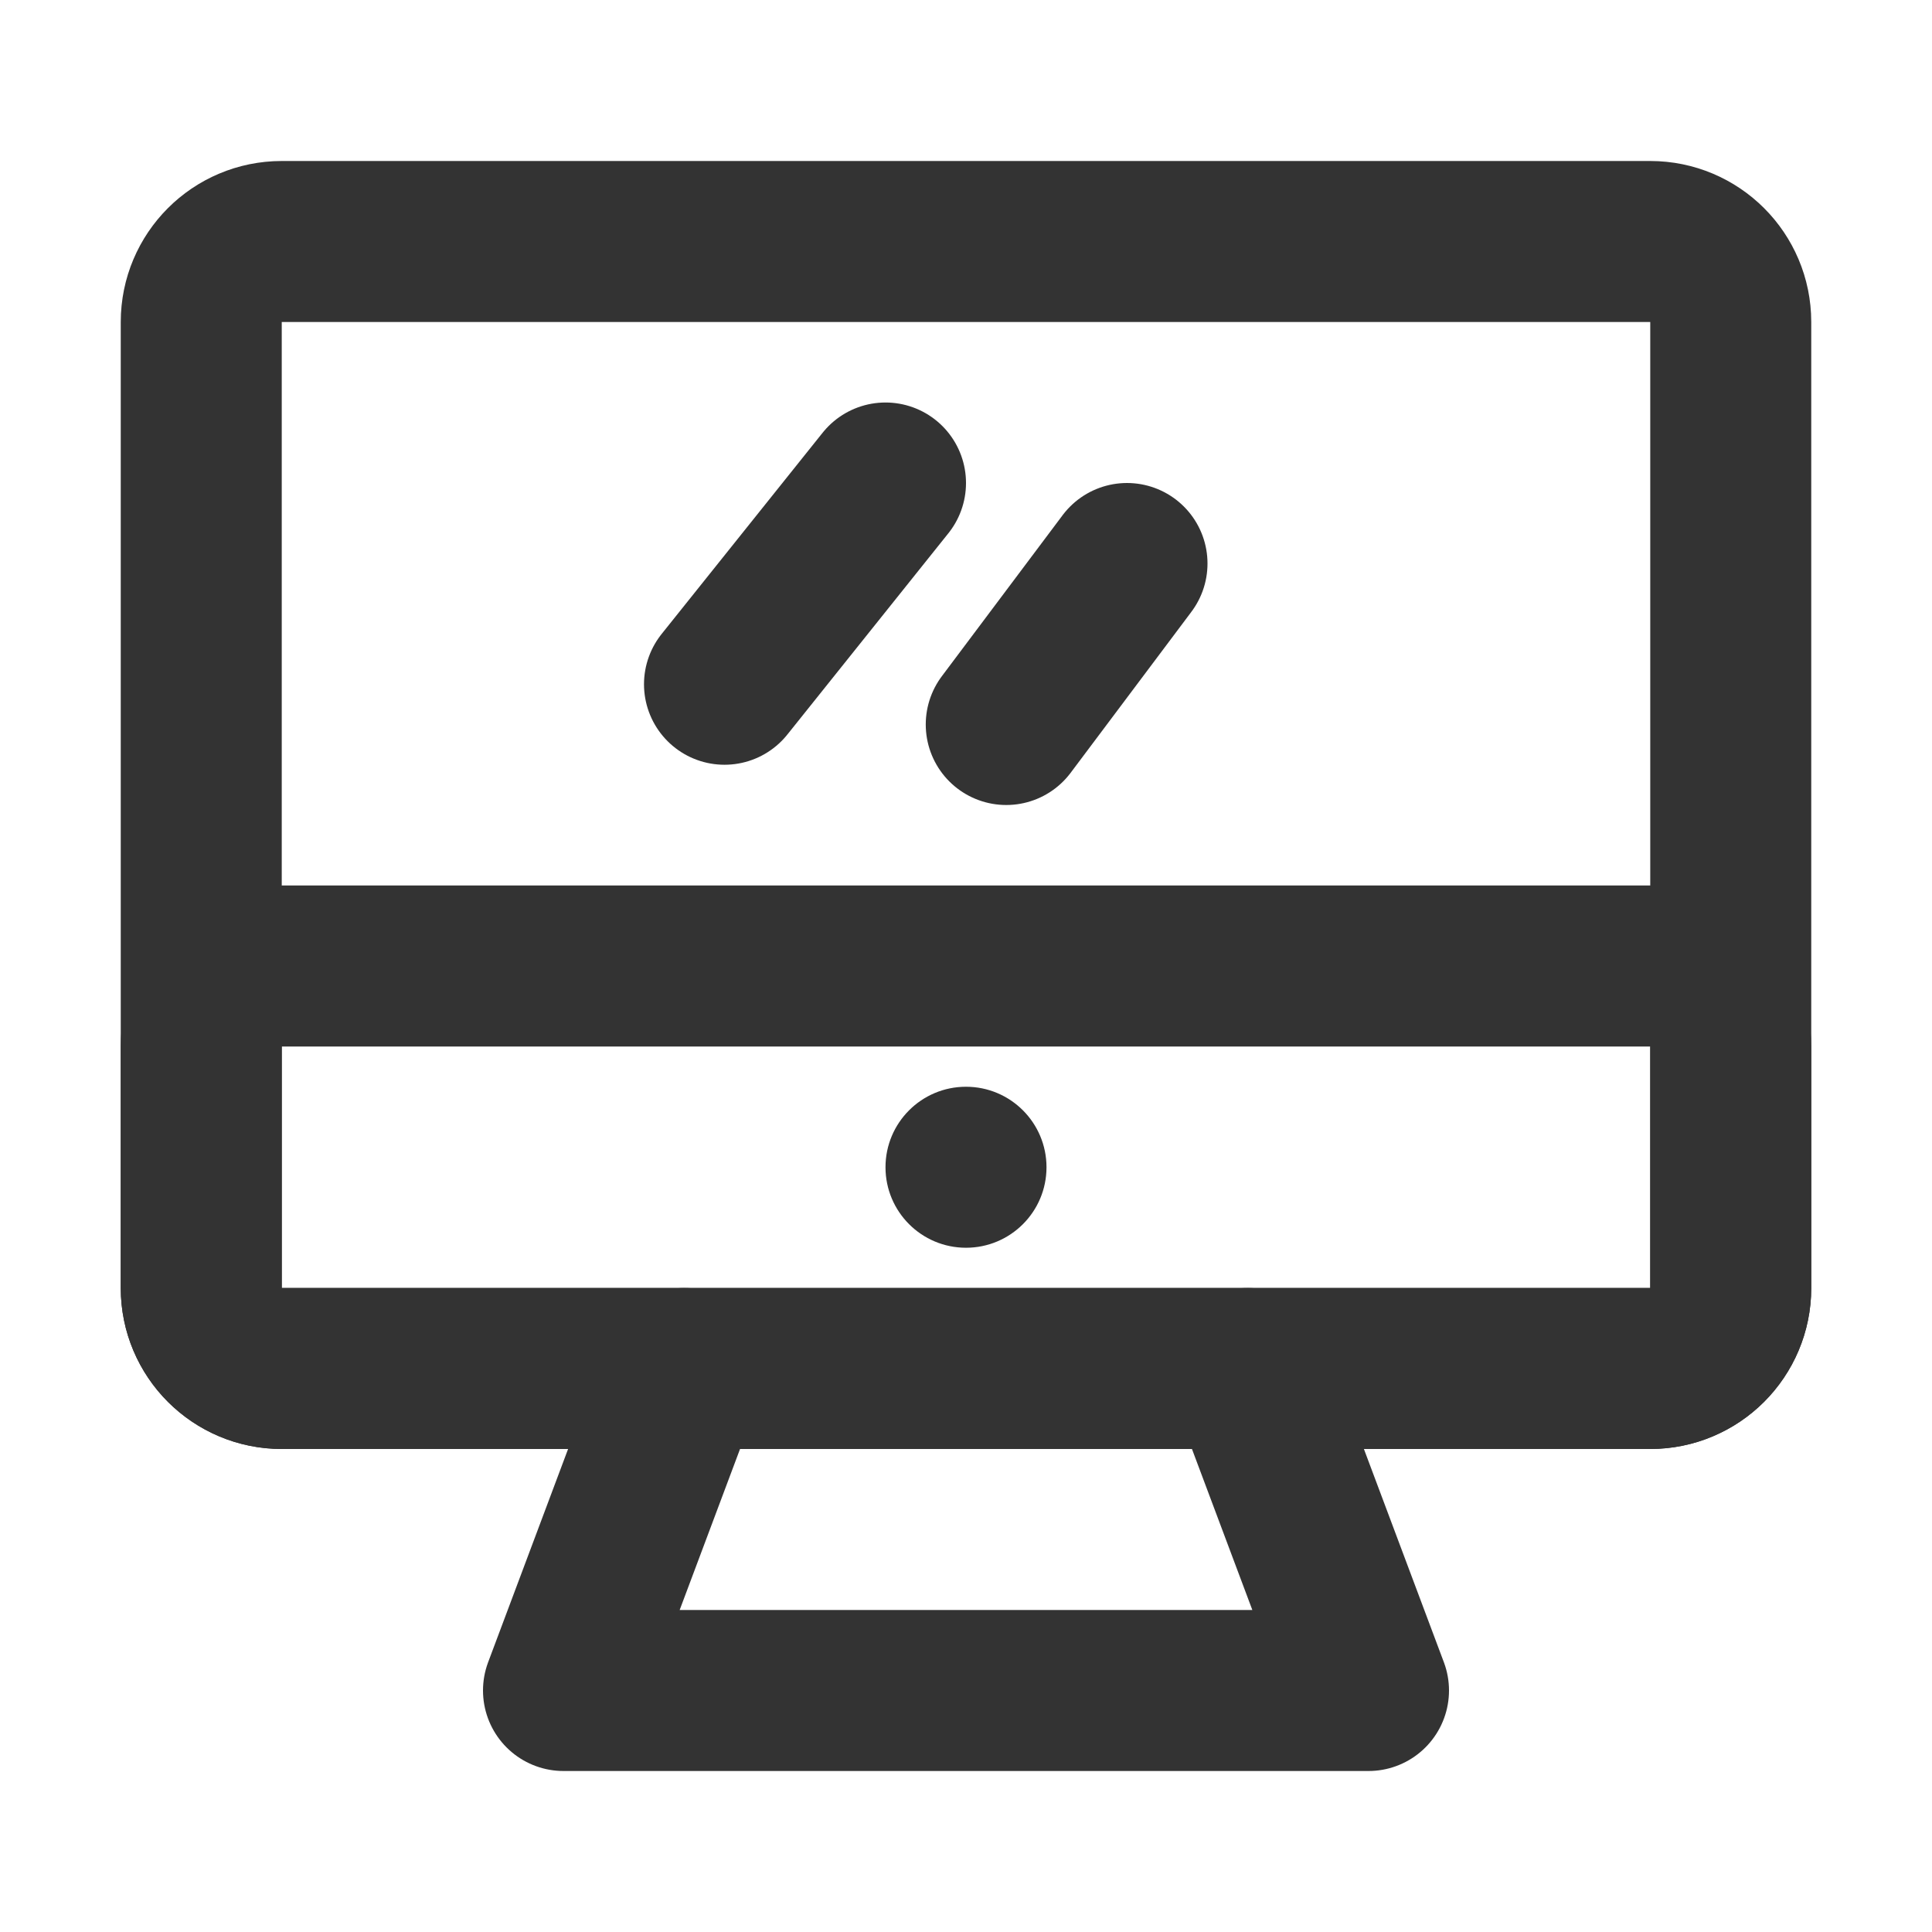 <?xml version="1.0" encoding="UTF-8"?><svg width="24" height="24" viewBox="0 0 48 48" fill="none" xmlns="http://www.w3.org/2000/svg"><path d="M5 8C5 6.895 5.895 6 7 6H41C42.105 6 43 6.895 43 8V32C43 33.105 42.105 34 41 34H7C5.895 34 5 33.105 5 32V8Z" stroke="#333" stroke-width="4" stroke-linecap="round" stroke-linejoin="round"/><path d="M5 26C5 24.895 5.895 24 7 24H41C42.105 24 43 24.895 43 26V32C43 33.105 42.105 34 41 34H7C5.895 34 5 33.105 5 32V26Z" fill="none" stroke="#333" stroke-width="4" stroke-linecap="round" stroke-linejoin="round"/><path d="M22 12L18 17" stroke="#333" stroke-width="4" stroke-linecap="round" stroke-linejoin="round"/><path d="M28 14L25 18" stroke="#333" stroke-width="4" stroke-linecap="round" stroke-linejoin="round"/><circle cx="24" cy="29" r="2" fill="#333"/><path d="M17 34L14 42H34L31 34" stroke="#333" stroke-width="4" stroke-linecap="round" stroke-linejoin="round"/></svg>